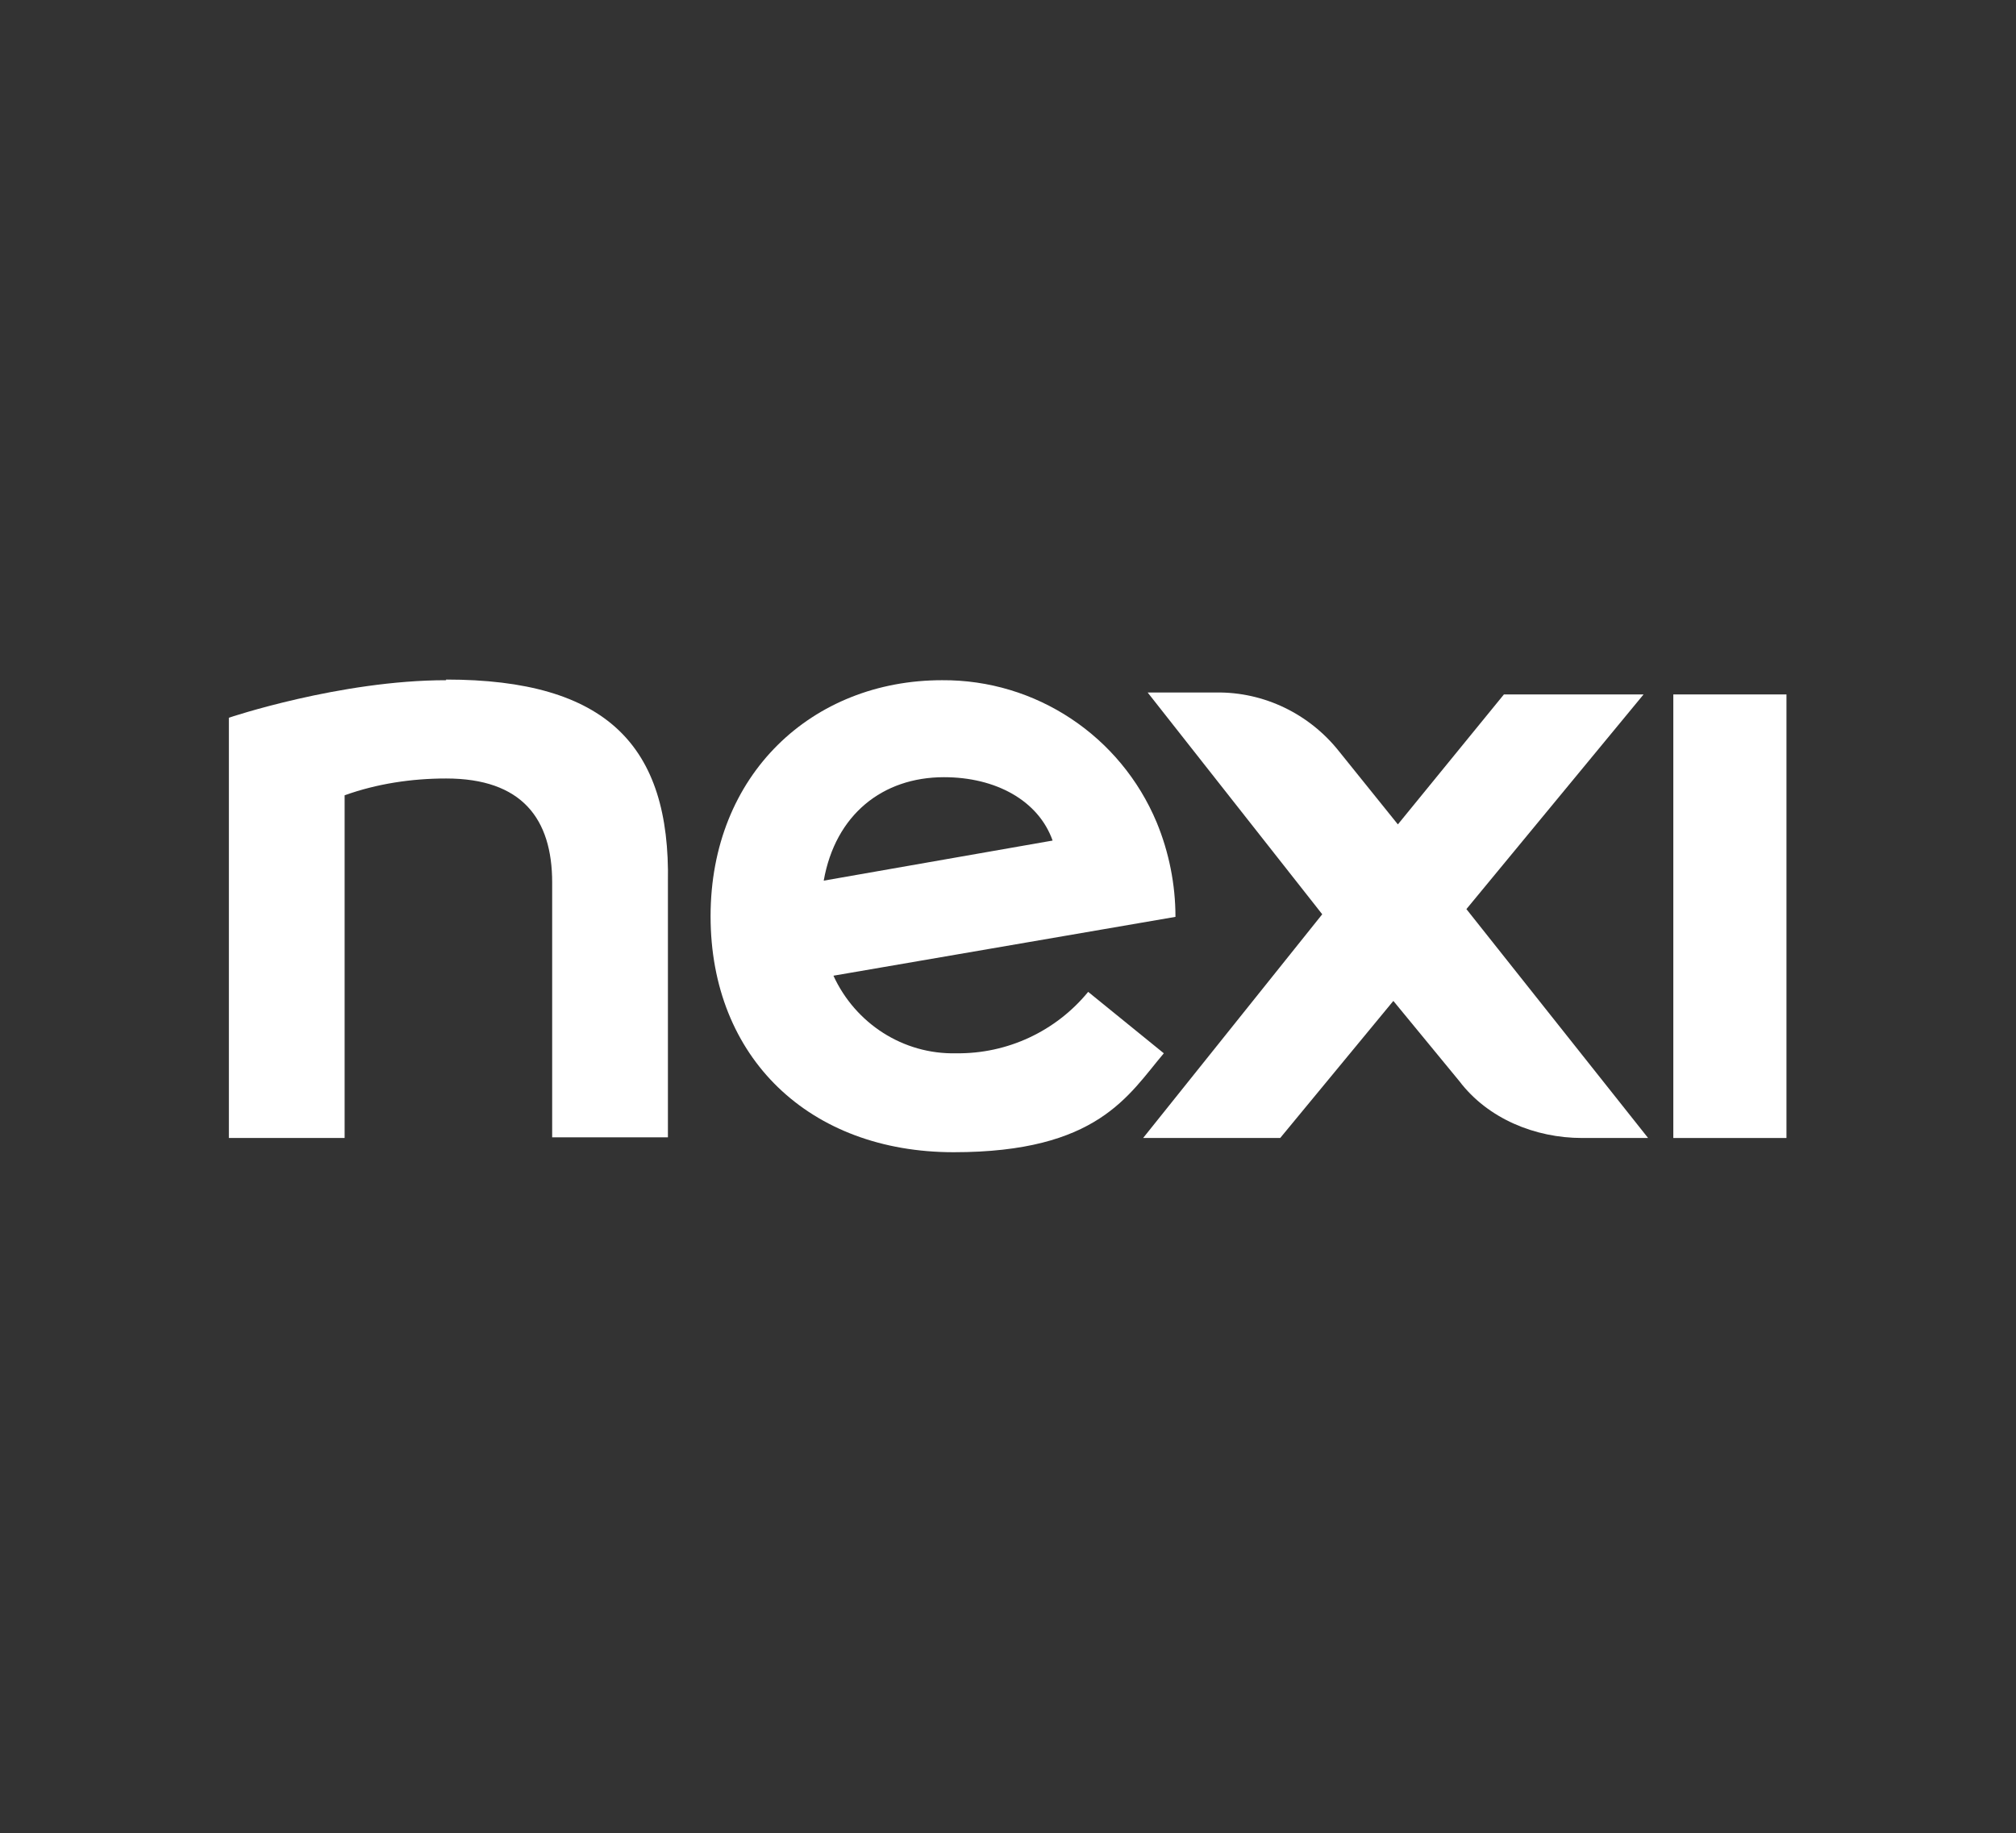 <?xml version="1.0" encoding="UTF-8"?>
<svg xmlns="http://www.w3.org/2000/svg" version="1.1" viewBox="0 0 311.8 283.5">
  <rect x="0" y="0" width="311.8" height="283.5" fill="#333333" stroke="none"/>
  <defs>
    <style>
      .cls-1 {
        fill-rule: evenodd;
      }

      .cls-1, .cls-2 {
        fill: #fff;
      }
    </style>
  </defs>
  <!-- Generator: Adobe Illustrator 28.6.0, SVG Export Plug-In . SVG Version: 1.2.0 Build 709)  -->
  <g>
    <g id="Warstwa_1">
      <g id="nexi-logo-white">
        <g id="Symbols">
          <g id="logo-dark">
            <g id="logo-double">
              <g id="nexi">
                <path id="Fill-36" class="cls-1" d="M258.8,176h17.5v-68.6h-17.5v68.6h0Z"/>
                <path id="Fill-37" class="cls-2" d="M69,105.2c-16.4,0-33.6,5.8-33.6,5.8v65h17.9v-53c5-1.8,10.4-2.6,15.7-2.6,11.7,0,16.4,6.2,16.4,16.1v39.4h17.9v-39.4c.4-21.2-9.5-31.4-34.3-31.4"/>
                <path id="Fill-38" class="cls-2" d="M254.1,107.4h-21.5l-16.4,20.1-9.1-11.3c-4.6-5.8-11.6-9.2-19-9.1h-10.6s27,34.3,27,34.3l-27.7,34.6h21.2l17.5-21.2,10.2,12.4c4.4,5.8,11.7,8.8,19,8.8h10.2l-28.1-35.4,27.4-33.2Z"/>
                <path id="Fill-39" class="cls-1" d="M146,120.2c8,0,14.6,3.6,16.8,9.8l-35.4,6.2c1.8-10.2,9.1-16,18.6-16M180,162.9l-11.7-9.5c-5,6.1-12.5,9.6-20.4,9.5-8.2.2-15.6-4.6-19-12l52.9-9.1c0-5-1-10-2.9-14.6-5.6-13.4-18.7-22.1-33.2-22-20.1,0-35.8,14.6-35.8,36.5s15.3,36.5,37.6,36.5,27-8.8,32.5-15.3"/>
              </g>
            </g>
          </g>
        </g>
      </g>
    </g>
  </g>
</svg>